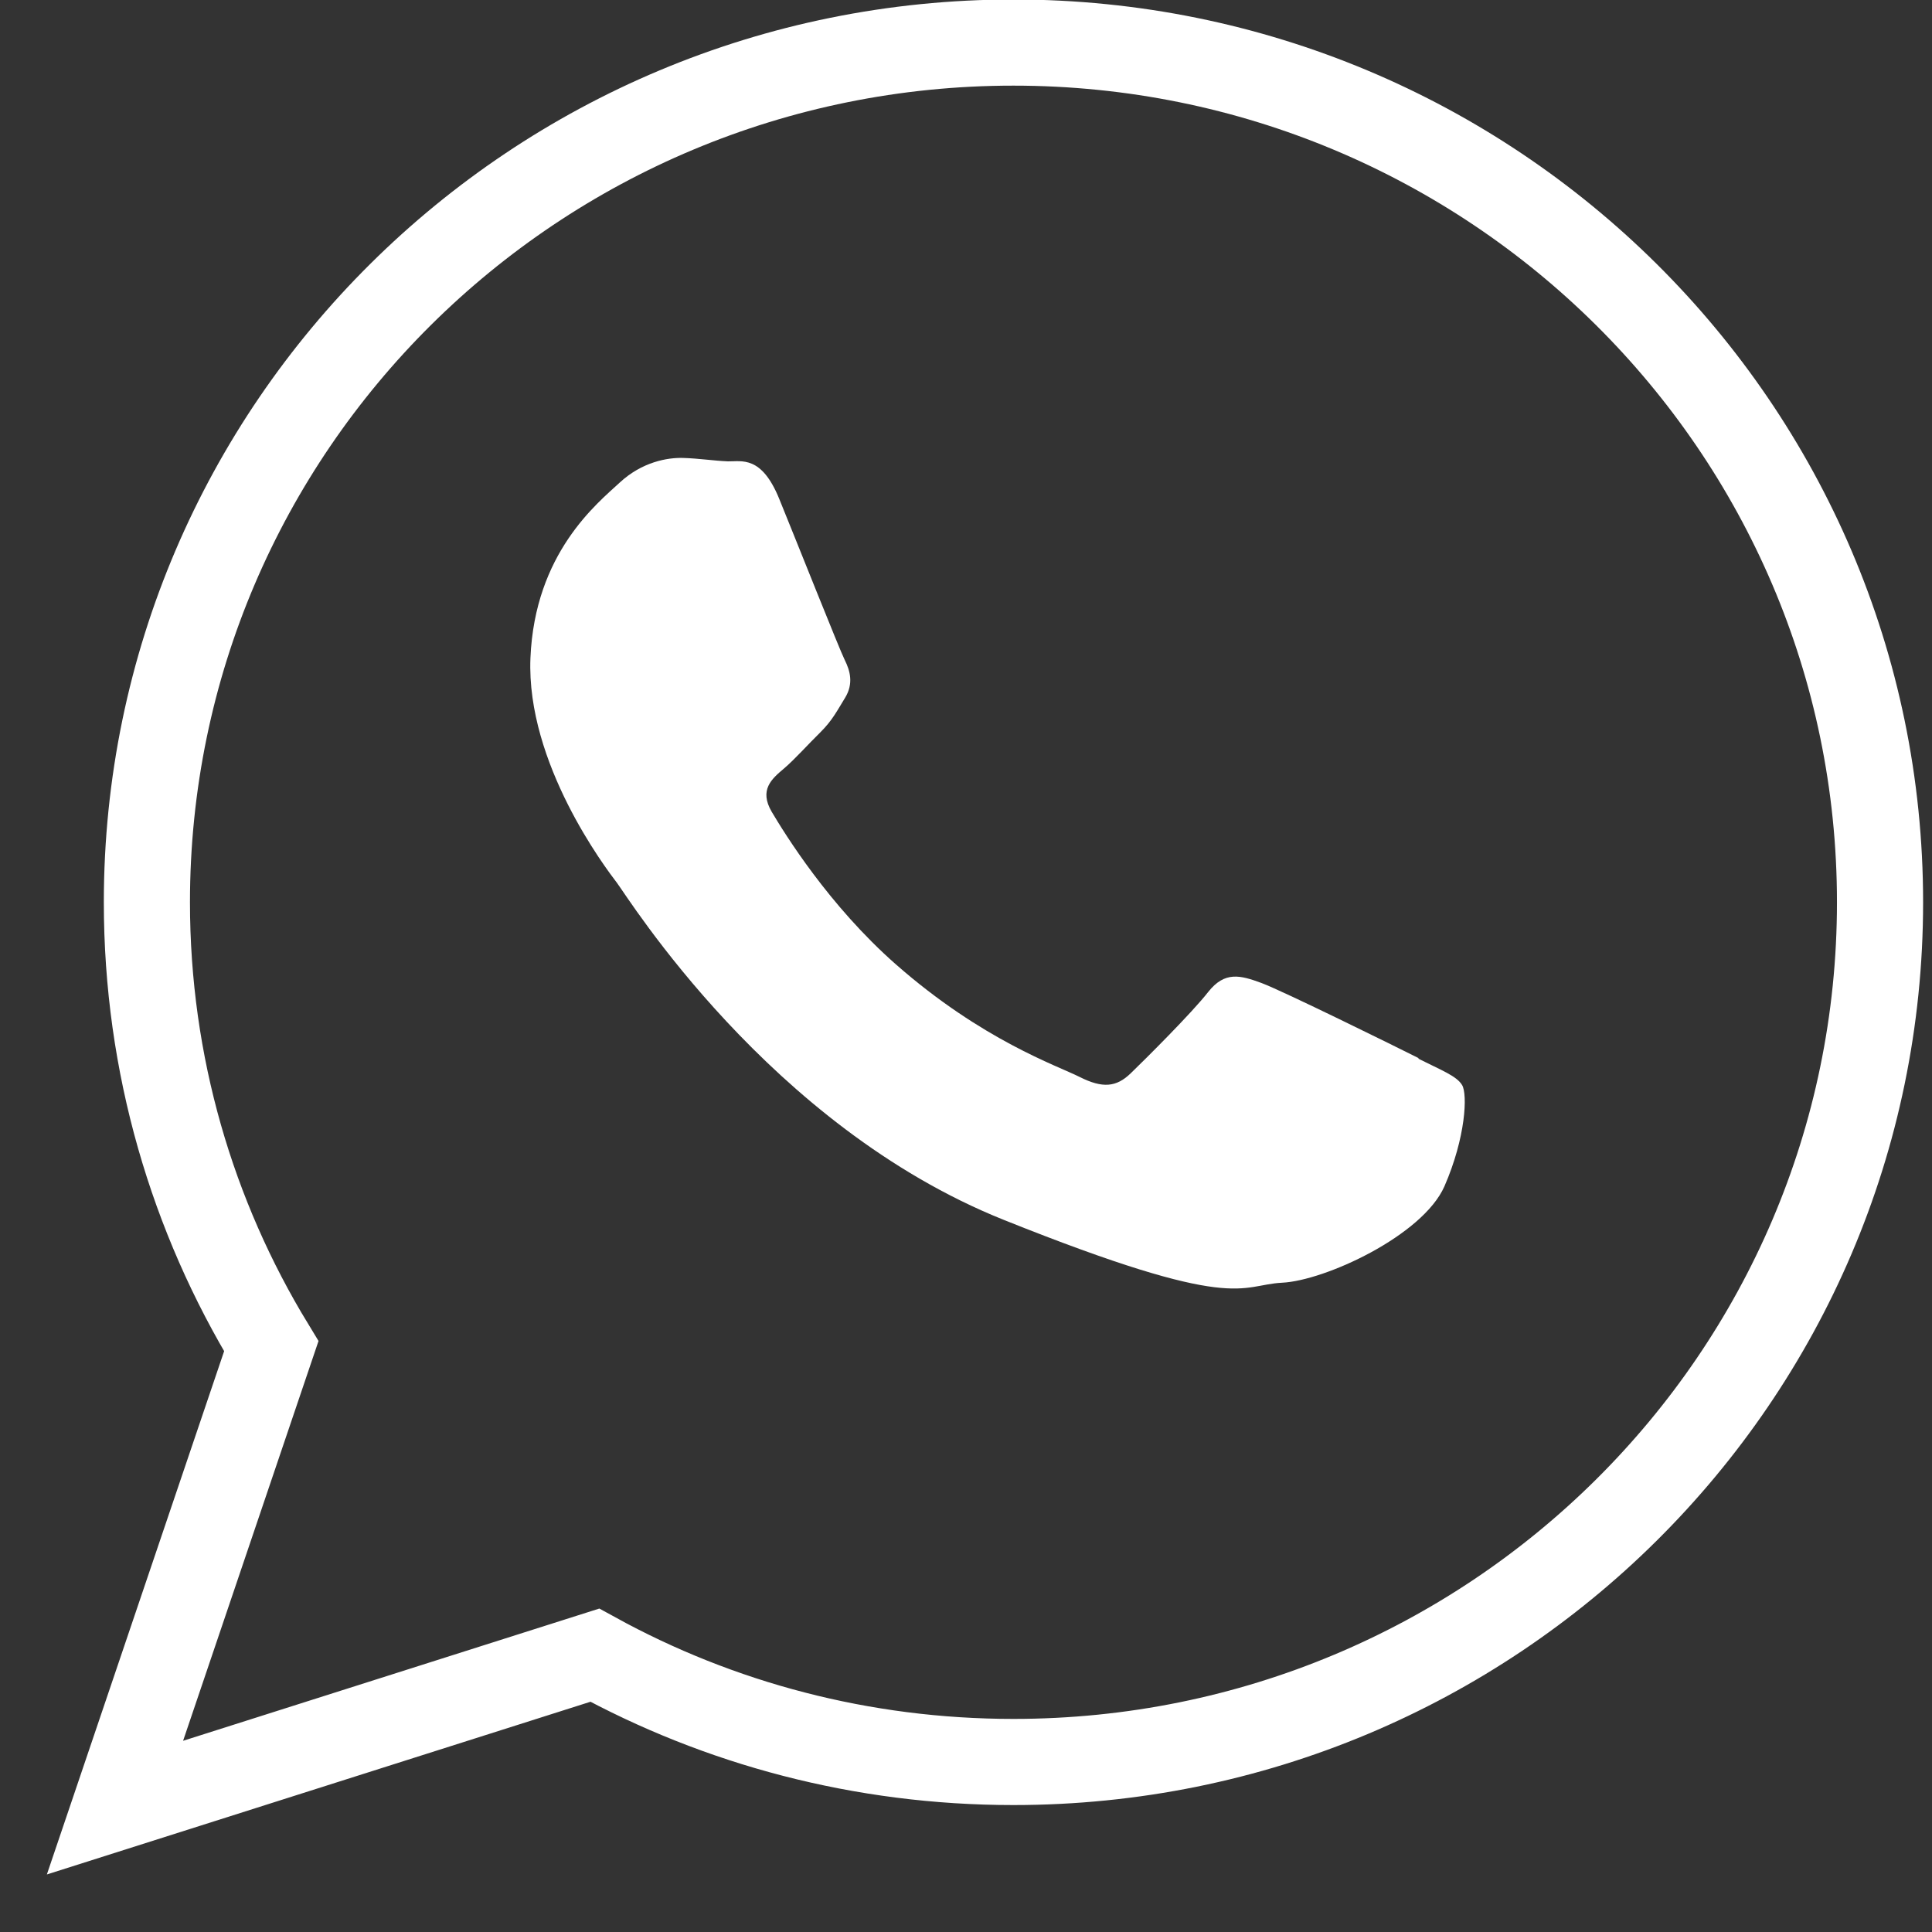 <svg width="29" height="29" viewBox="0 0 29 29" fill="none" xmlns="http://www.w3.org/2000/svg">
<rect x="0" y="0" width="29" height="29" fill="#333333" stroke="none"/>
<path fill-rule="evenodd" clip-rule="evenodd" d="M15.212 0.639C8.03 0.639 2.205 6.416 2.205 13.543C2.205 15.981 2.887 18.261 4.072 20.207L1.726 27.133L8.928 24.845C10.791 25.868 12.935 26.448 15.212 26.448C22.398 26.448 28.22 20.671 28.22 13.543C28.22 6.416 22.394 0.639 15.212 0.639Z" stroke="white" stroke-width="1.293" stroke-miterlimit="10"/>
<path fill-rule="evenodd" clip-rule="evenodd" d="M21.294 15.883C20.95 15.71 19.253 14.873 18.935 14.755C18.617 14.638 18.385 14.575 18.136 14.889C17.891 15.204 17.187 15.903 16.972 16.111C16.757 16.319 16.551 16.339 16.207 16.166C15.863 15.993 14.746 15.616 13.449 14.477C12.439 13.589 11.778 12.512 11.584 12.186C11.391 11.856 11.584 11.691 11.765 11.538C11.928 11.4 12.13 11.172 12.315 10.991C12.495 10.811 12.56 10.677 12.688 10.469C12.813 10.261 12.761 10.068 12.68 9.907C12.598 9.742 11.962 8.139 11.696 7.487C11.43 6.834 11.133 6.929 10.927 6.925C10.721 6.917 10.489 6.881 10.257 6.874C10.02 6.866 9.638 6.933 9.303 7.243C8.968 7.553 8.027 8.3 7.962 9.879C7.898 11.459 9.092 13.031 9.26 13.251C9.428 13.471 11.546 16.897 15.06 18.308C18.579 19.718 18.6 19.286 19.245 19.254C19.889 19.223 21.354 18.547 21.681 17.808C22.003 17.07 22.029 16.425 21.947 16.288C21.865 16.15 21.633 16.064 21.29 15.891L21.294 15.883Z" fill="white"/>
</svg>
